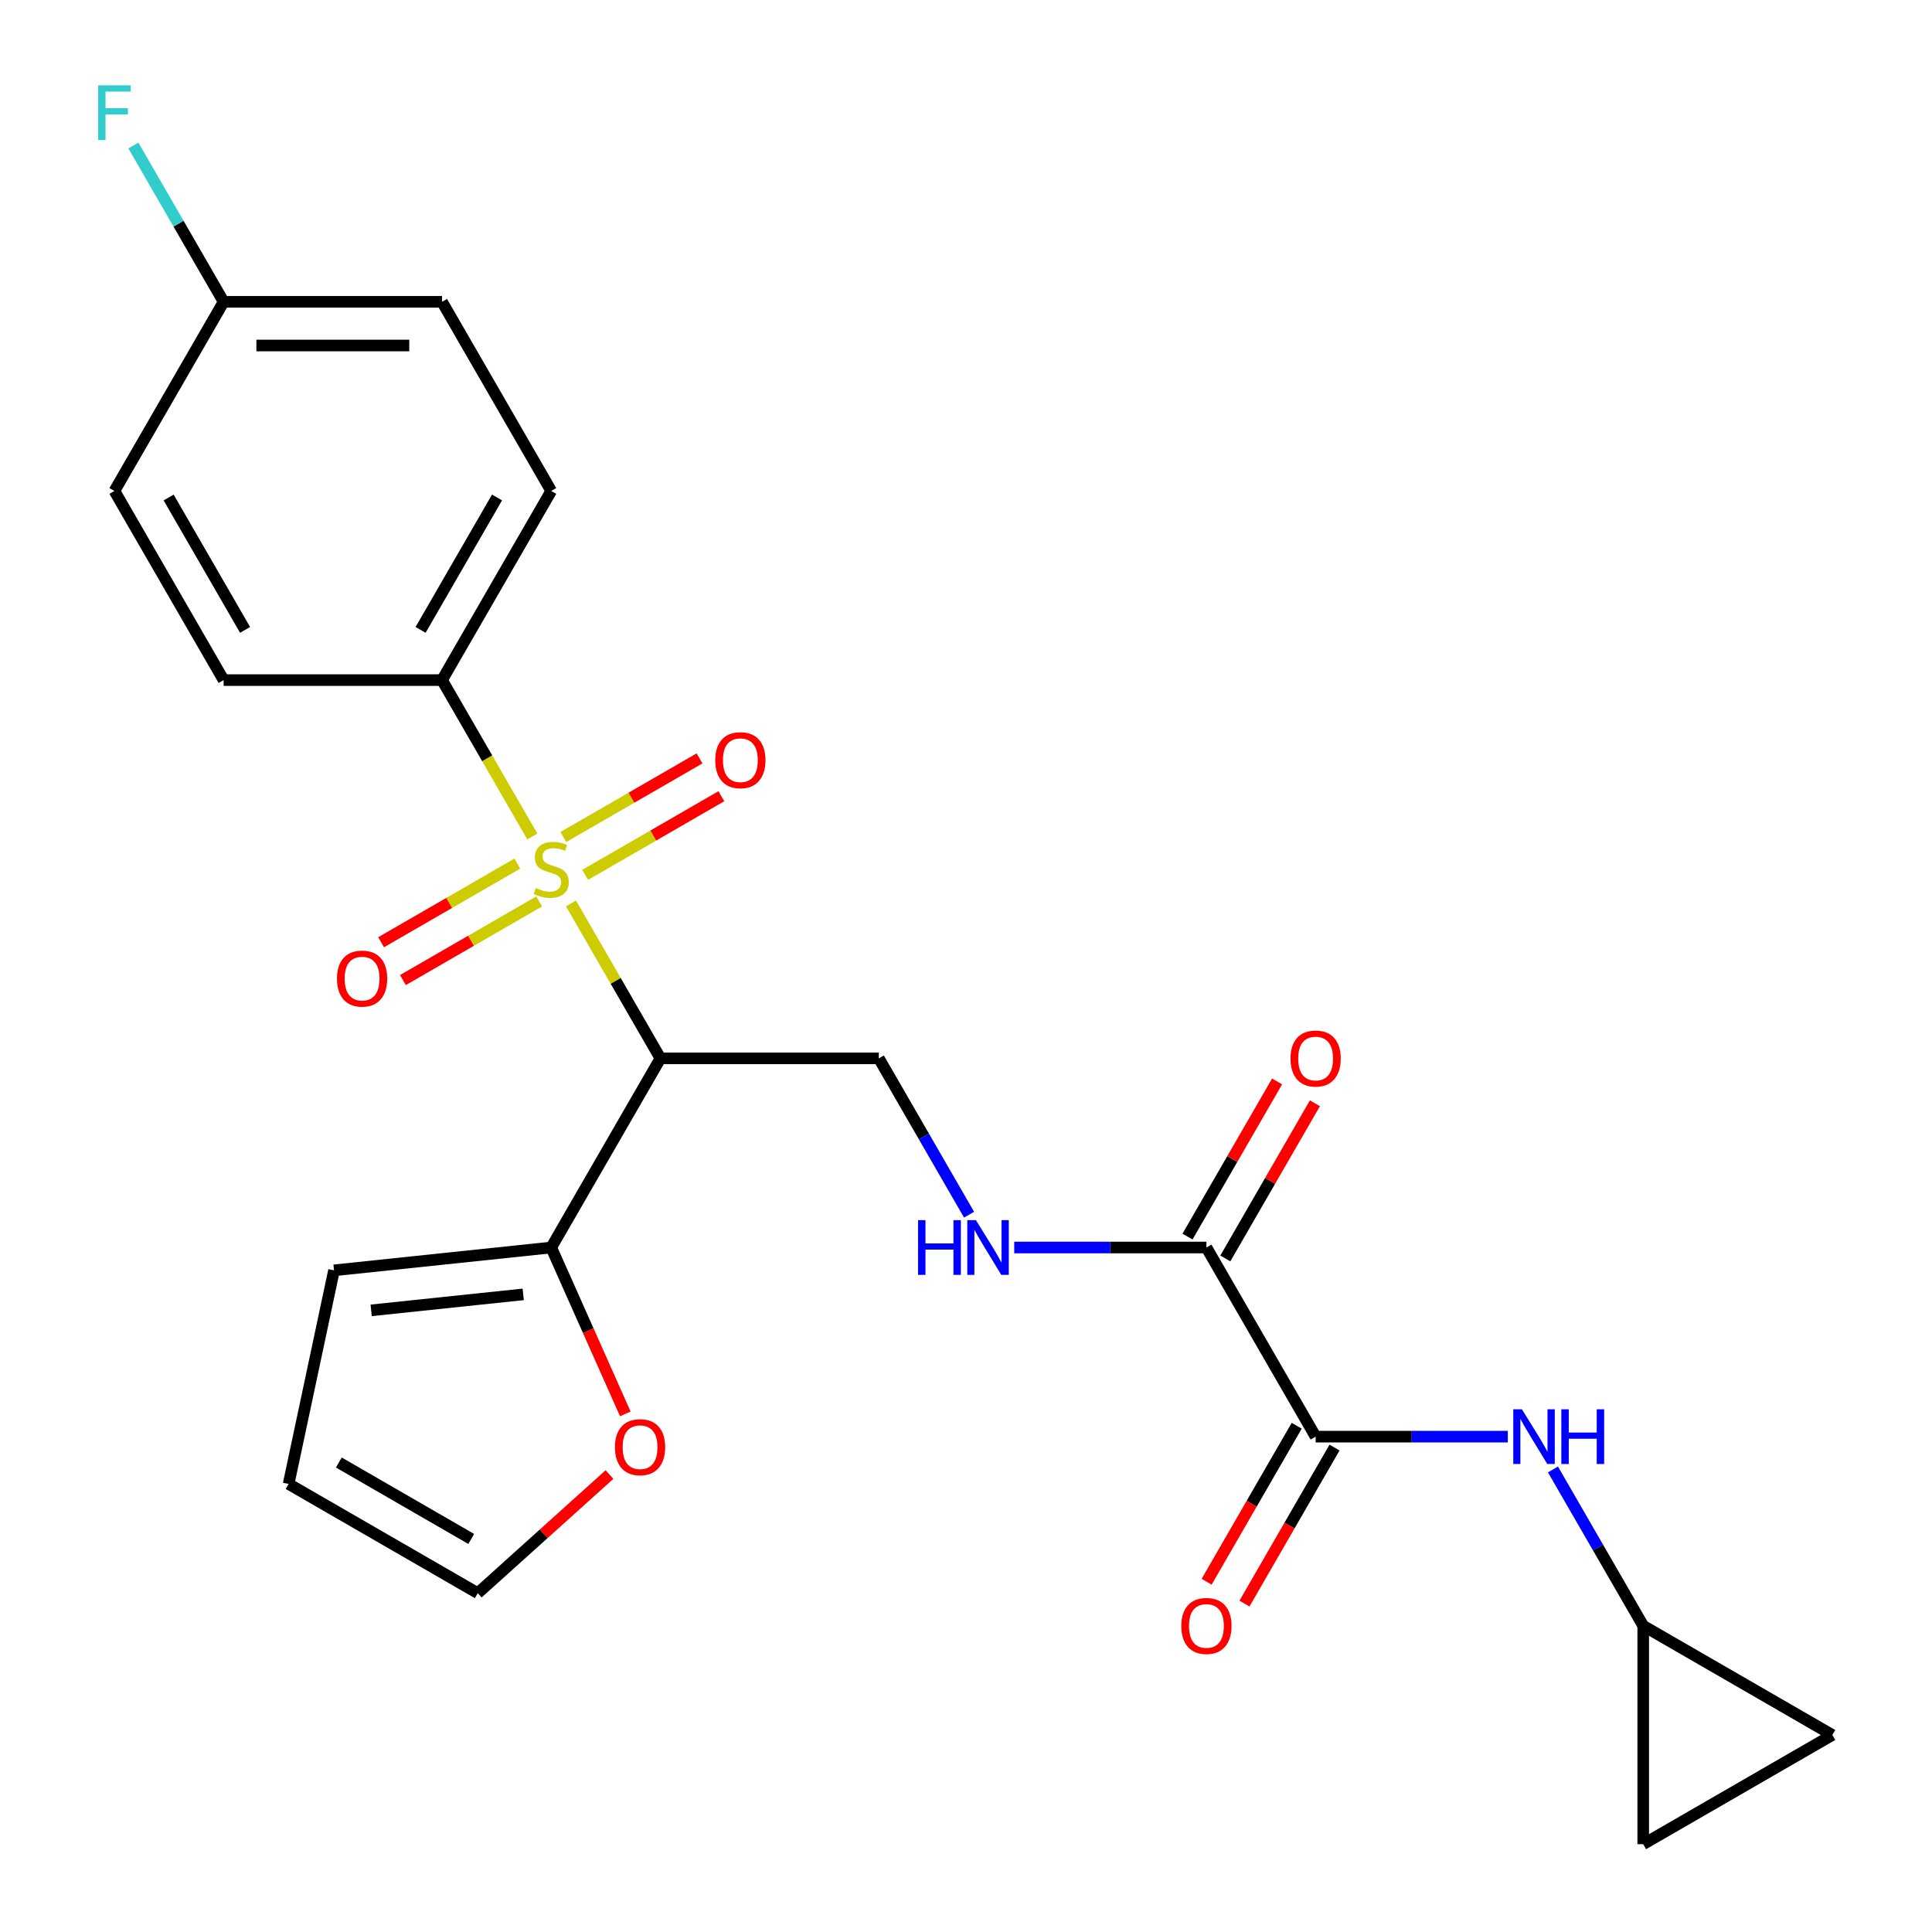 <?xml version='1.0' encoding='iso-8859-1'?>
<svg version='1.1' baseProfile='full'
              xmlns='http://www.w3.org/2000/svg'
                      xmlns:rdkit='http://www.rdkit.org/xml'
                      xmlns:xlink='http://www.w3.org/1999/xlink'
                  xml:space='preserve'
width='1000px' height='1000px' viewBox='0 0 1000 1000'>
<!-- END OF HEADER -->
<rect style='opacity:1.0;fill:#FFFFFF;stroke:none' width='1000' height='1000' x='0' y='0'> </rect>
<path class='bond-0' d='M 295.537,467.62 L 318.687,507.716' style='fill:none;fill-rule:evenodd;stroke:#CCCC00;stroke-width:6px;stroke-linecap:butt;stroke-linejoin:miter;stroke-opacity:1' />
<path class='bond-0' d='M 318.687,507.716 L 341.836,547.811' style='fill:none;fill-rule:evenodd;stroke:#000000;stroke-width:6px;stroke-linecap:butt;stroke-linejoin:miter;stroke-opacity:1' />
<path class='bond-6' d='M 275.531,432.968 L 252.162,392.492' style='fill:none;fill-rule:evenodd;stroke:#CCCC00;stroke-width:6px;stroke-linecap:butt;stroke-linejoin:miter;stroke-opacity:1' />
<path class='bond-6' d='M 252.162,392.492 L 228.794,352.017' style='fill:none;fill-rule:evenodd;stroke:#000000;stroke-width:6px;stroke-linecap:butt;stroke-linejoin:miter;stroke-opacity:1' />
<path class='bond-9' d='M 302.873,452.83 L 338.127,432.476' style='fill:none;fill-rule:evenodd;stroke:#CCCC00;stroke-width:6px;stroke-linecap:butt;stroke-linejoin:miter;stroke-opacity:1' />
<path class='bond-9' d='M 338.127,432.476 L 373.382,412.121' style='fill:none;fill-rule:evenodd;stroke:#FF0000;stroke-width:6px;stroke-linecap:butt;stroke-linejoin:miter;stroke-opacity:1' />
<path class='bond-9' d='M 291.569,433.25 L 326.823,412.896' style='fill:none;fill-rule:evenodd;stroke:#CCCC00;stroke-width:6px;stroke-linecap:butt;stroke-linejoin:miter;stroke-opacity:1' />
<path class='bond-9' d='M 326.823,412.896 L 362.078,392.542' style='fill:none;fill-rule:evenodd;stroke:#FF0000;stroke-width:6px;stroke-linecap:butt;stroke-linejoin:miter;stroke-opacity:1' />
<path class='bond-10' d='M 267.757,446.998 L 232.502,467.352' style='fill:none;fill-rule:evenodd;stroke:#CCCC00;stroke-width:6px;stroke-linecap:butt;stroke-linejoin:miter;stroke-opacity:1' />
<path class='bond-10' d='M 232.502,467.352 L 197.248,487.707' style='fill:none;fill-rule:evenodd;stroke:#FF0000;stroke-width:6px;stroke-linecap:butt;stroke-linejoin:miter;stroke-opacity:1' />
<path class='bond-10' d='M 279.061,466.578 L 243.806,486.932' style='fill:none;fill-rule:evenodd;stroke:#CCCC00;stroke-width:6px;stroke-linecap:butt;stroke-linejoin:miter;stroke-opacity:1' />
<path class='bond-10' d='M 243.806,486.932 L 208.552,507.286' style='fill:none;fill-rule:evenodd;stroke:#FF0000;stroke-width:6px;stroke-linecap:butt;stroke-linejoin:miter;stroke-opacity:1' />
<path class='bond-2' d='M 341.836,547.811 L 285.315,645.709' style='fill:none;fill-rule:evenodd;stroke:#000000;stroke-width:6px;stroke-linecap:butt;stroke-linejoin:miter;stroke-opacity:1' />
<path class='bond-5' d='M 341.836,547.811 L 454.878,547.811' style='fill:none;fill-rule:evenodd;stroke:#000000;stroke-width:6px;stroke-linecap:butt;stroke-linejoin:miter;stroke-opacity:1' />
<path class='bond-1' d='M 680.962,743.606 L 624.441,645.709' style='fill:none;fill-rule:evenodd;stroke:#000000;stroke-width:6px;stroke-linecap:butt;stroke-linejoin:miter;stroke-opacity:1' />
<path class='bond-4' d='M 680.962,743.606 L 730.7,743.606' style='fill:none;fill-rule:evenodd;stroke:#000000;stroke-width:6px;stroke-linecap:butt;stroke-linejoin:miter;stroke-opacity:1' />
<path class='bond-4' d='M 730.7,743.606 L 780.438,743.606' style='fill:none;fill-rule:evenodd;stroke:#0000FF;stroke-width:6px;stroke-linecap:butt;stroke-linejoin:miter;stroke-opacity:1' />
<path class='bond-15' d='M 671.172,737.954 L 647.861,778.33' style='fill:none;fill-rule:evenodd;stroke:#000000;stroke-width:6px;stroke-linecap:butt;stroke-linejoin:miter;stroke-opacity:1' />
<path class='bond-15' d='M 647.861,778.33 L 624.551,818.705' style='fill:none;fill-rule:evenodd;stroke:#FF0000;stroke-width:6px;stroke-linecap:butt;stroke-linejoin:miter;stroke-opacity:1' />
<path class='bond-15' d='M 690.752,749.258 L 667.441,789.634' style='fill:none;fill-rule:evenodd;stroke:#000000;stroke-width:6px;stroke-linecap:butt;stroke-linejoin:miter;stroke-opacity:1' />
<path class='bond-15' d='M 667.441,789.634 L 644.13,830.009' style='fill:none;fill-rule:evenodd;stroke:#FF0000;stroke-width:6px;stroke-linecap:butt;stroke-linejoin:miter;stroke-opacity:1' />
<path class='bond-11' d='M 285.315,645.709 L 304.487,688.77' style='fill:none;fill-rule:evenodd;stroke:#000000;stroke-width:6px;stroke-linecap:butt;stroke-linejoin:miter;stroke-opacity:1' />
<path class='bond-11' d='M 304.487,688.77 L 323.659,731.832' style='fill:none;fill-rule:evenodd;stroke:#FF0000;stroke-width:6px;stroke-linecap:butt;stroke-linejoin:miter;stroke-opacity:1' />
<path class='bond-14' d='M 285.315,645.709 L 172.892,657.525' style='fill:none;fill-rule:evenodd;stroke:#000000;stroke-width:6px;stroke-linecap:butt;stroke-linejoin:miter;stroke-opacity:1' />
<path class='bond-14' d='M 270.815,669.966 L 192.119,678.237' style='fill:none;fill-rule:evenodd;stroke:#000000;stroke-width:6px;stroke-linecap:butt;stroke-linejoin:miter;stroke-opacity:1' />
<path class='bond-3' d='M 624.441,645.709 L 574.703,645.709' style='fill:none;fill-rule:evenodd;stroke:#000000;stroke-width:6px;stroke-linecap:butt;stroke-linejoin:miter;stroke-opacity:1' />
<path class='bond-3' d='M 574.703,645.709 L 524.965,645.709' style='fill:none;fill-rule:evenodd;stroke:#0000FF;stroke-width:6px;stroke-linecap:butt;stroke-linejoin:miter;stroke-opacity:1' />
<path class='bond-16' d='M 634.231,651.361 L 657.415,611.205' style='fill:none;fill-rule:evenodd;stroke:#000000;stroke-width:6px;stroke-linecap:butt;stroke-linejoin:miter;stroke-opacity:1' />
<path class='bond-16' d='M 657.415,611.205 L 680.598,571.05' style='fill:none;fill-rule:evenodd;stroke:#FF0000;stroke-width:6px;stroke-linecap:butt;stroke-linejoin:miter;stroke-opacity:1' />
<path class='bond-16' d='M 614.651,640.057 L 637.835,599.901' style='fill:none;fill-rule:evenodd;stroke:#000000;stroke-width:6px;stroke-linecap:butt;stroke-linejoin:miter;stroke-opacity:1' />
<path class='bond-16' d='M 637.835,599.901 L 661.019,559.745' style='fill:none;fill-rule:evenodd;stroke:#FF0000;stroke-width:6px;stroke-linecap:butt;stroke-linejoin:miter;stroke-opacity:1' />
<path class='bond-8' d='M 803.811,760.592 L 827.168,801.048' style='fill:none;fill-rule:evenodd;stroke:#0000FF;stroke-width:6px;stroke-linecap:butt;stroke-linejoin:miter;stroke-opacity:1' />
<path class='bond-8' d='M 827.168,801.048 L 850.525,841.503' style='fill:none;fill-rule:evenodd;stroke:#000000;stroke-width:6px;stroke-linecap:butt;stroke-linejoin:miter;stroke-opacity:1' />
<path class='bond-7' d='M 454.878,547.811 L 478.235,588.267' style='fill:none;fill-rule:evenodd;stroke:#000000;stroke-width:6px;stroke-linecap:butt;stroke-linejoin:miter;stroke-opacity:1' />
<path class='bond-7' d='M 478.235,588.267 L 501.592,628.723' style='fill:none;fill-rule:evenodd;stroke:#0000FF;stroke-width:6px;stroke-linecap:butt;stroke-linejoin:miter;stroke-opacity:1' />
<path class='bond-19' d='M 228.794,352.017 L 285.315,254.119' style='fill:none;fill-rule:evenodd;stroke:#000000;stroke-width:6px;stroke-linecap:butt;stroke-linejoin:miter;stroke-opacity:1' />
<path class='bond-19' d='M 217.692,326.028 L 257.257,257.5' style='fill:none;fill-rule:evenodd;stroke:#000000;stroke-width:6px;stroke-linecap:butt;stroke-linejoin:miter;stroke-opacity:1' />
<path class='bond-20' d='M 228.794,352.017 L 115.752,352.017' style='fill:none;fill-rule:evenodd;stroke:#000000;stroke-width:6px;stroke-linecap:butt;stroke-linejoin:miter;stroke-opacity:1' />
<path class='bond-12' d='M 850.525,841.503 L 948.423,898.024' style='fill:none;fill-rule:evenodd;stroke:#000000;stroke-width:6px;stroke-linecap:butt;stroke-linejoin:miter;stroke-opacity:1' />
<path class='bond-13' d='M 850.525,841.503 L 850.525,954.545' style='fill:none;fill-rule:evenodd;stroke:#000000;stroke-width:6px;stroke-linecap:butt;stroke-linejoin:miter;stroke-opacity:1' />
<path class='bond-17' d='M 315.467,763.228 L 281.377,793.923' style='fill:none;fill-rule:evenodd;stroke:#FF0000;stroke-width:6px;stroke-linecap:butt;stroke-linejoin:miter;stroke-opacity:1' />
<path class='bond-17' d='M 281.377,793.923 L 247.286,824.618' style='fill:none;fill-rule:evenodd;stroke:#000000;stroke-width:6px;stroke-linecap:butt;stroke-linejoin:miter;stroke-opacity:1' />
<path class='bond-27' d='M 948.423,898.024 L 850.525,954.545' style='fill:none;fill-rule:evenodd;stroke:#000000;stroke-width:6px;stroke-linecap:butt;stroke-linejoin:miter;stroke-opacity:1' />
<path class='bond-18' d='M 172.892,657.525 L 149.389,768.097' style='fill:none;fill-rule:evenodd;stroke:#000000;stroke-width:6px;stroke-linecap:butt;stroke-linejoin:miter;stroke-opacity:1' />
<path class='bond-26' d='M 247.286,824.618 L 149.389,768.097' style='fill:none;fill-rule:evenodd;stroke:#000000;stroke-width:6px;stroke-linecap:butt;stroke-linejoin:miter;stroke-opacity:1' />
<path class='bond-26' d='M 243.906,796.56 L 175.378,756.995' style='fill:none;fill-rule:evenodd;stroke:#000000;stroke-width:6px;stroke-linecap:butt;stroke-linejoin:miter;stroke-opacity:1' />
<path class='bond-23' d='M 285.315,254.119 L 228.794,156.222' style='fill:none;fill-rule:evenodd;stroke:#000000;stroke-width:6px;stroke-linecap:butt;stroke-linejoin:miter;stroke-opacity:1' />
<path class='bond-22' d='M 115.752,352.017 L 59.23,254.119' style='fill:none;fill-rule:evenodd;stroke:#000000;stroke-width:6px;stroke-linecap:butt;stroke-linejoin:miter;stroke-opacity:1' />
<path class='bond-22' d='M 126.853,326.028 L 87.288,257.5' style='fill:none;fill-rule:evenodd;stroke:#000000;stroke-width:6px;stroke-linecap:butt;stroke-linejoin:miter;stroke-opacity:1' />
<path class='bond-21' d='M 115.752,156.222 L 59.23,254.119' style='fill:none;fill-rule:evenodd;stroke:#000000;stroke-width:6px;stroke-linecap:butt;stroke-linejoin:miter;stroke-opacity:1' />
<path class='bond-24' d='M 115.752,156.222 L 92.394,115.766' style='fill:none;fill-rule:evenodd;stroke:#000000;stroke-width:6px;stroke-linecap:butt;stroke-linejoin:miter;stroke-opacity:1' />
<path class='bond-24' d='M 92.394,115.766 L 69.037,75.311' style='fill:none;fill-rule:evenodd;stroke:#33CCCC;stroke-width:6px;stroke-linecap:butt;stroke-linejoin:miter;stroke-opacity:1' />
<path class='bond-25' d='M 115.752,156.222 L 228.794,156.222' style='fill:none;fill-rule:evenodd;stroke:#000000;stroke-width:6px;stroke-linecap:butt;stroke-linejoin:miter;stroke-opacity:1' />
<path class='bond-25' d='M 132.708,178.83 L 211.837,178.83' style='fill:none;fill-rule:evenodd;stroke:#000000;stroke-width:6px;stroke-linecap:butt;stroke-linejoin:miter;stroke-opacity:1' />
<path  class='atom-0' d='M 277.315 459.634
Q 277.635 459.754, 278.955 460.314
Q 280.275 460.874, 281.715 461.234
Q 283.195 461.554, 284.635 461.554
Q 287.315 461.554, 288.875 460.274
Q 290.435 458.954, 290.435 456.674
Q 290.435 455.114, 289.635 454.154
Q 288.875 453.194, 287.675 452.674
Q 286.475 452.154, 284.475 451.554
Q 281.955 450.794, 280.435 450.074
Q 278.955 449.354, 277.875 447.834
Q 276.835 446.314, 276.835 443.754
Q 276.835 440.194, 279.235 437.994
Q 281.675 435.794, 286.475 435.794
Q 289.755 435.794, 293.475 437.354
L 292.555 440.434
Q 289.155 439.034, 286.595 439.034
Q 283.835 439.034, 282.315 440.194
Q 280.795 441.314, 280.835 443.274
Q 280.835 444.794, 281.595 445.714
Q 282.395 446.634, 283.515 447.154
Q 284.675 447.674, 286.595 448.274
Q 289.155 449.074, 290.675 449.874
Q 292.195 450.674, 293.275 452.314
Q 294.395 453.914, 294.395 456.674
Q 294.395 460.594, 291.755 462.714
Q 289.155 464.794, 284.795 464.794
Q 282.275 464.794, 280.355 464.234
Q 278.475 463.714, 276.235 462.794
L 277.315 459.634
' fill='#CCCC00'/>
<path  class='atom-5' d='M 787.744 729.446
L 797.024 744.446
Q 797.944 745.926, 799.424 748.606
Q 800.904 751.286, 800.984 751.446
L 800.984 729.446
L 804.744 729.446
L 804.744 757.766
L 800.864 757.766
L 790.904 741.366
Q 789.744 739.446, 788.504 737.246
Q 787.304 735.046, 786.944 734.366
L 786.944 757.766
L 783.264 757.766
L 783.264 729.446
L 787.744 729.446
' fill='#0000FF'/>
<path  class='atom-5' d='M 808.144 729.446
L 811.984 729.446
L 811.984 741.486
L 826.464 741.486
L 826.464 729.446
L 830.304 729.446
L 830.304 757.766
L 826.464 757.766
L 826.464 744.686
L 811.984 744.686
L 811.984 757.766
L 808.144 757.766
L 808.144 729.446
' fill='#0000FF'/>
<path  class='atom-8' d='M 475.179 631.549
L 479.019 631.549
L 479.019 643.589
L 493.499 643.589
L 493.499 631.549
L 497.339 631.549
L 497.339 659.869
L 493.499 659.869
L 493.499 646.789
L 479.019 646.789
L 479.019 659.869
L 475.179 659.869
L 475.179 631.549
' fill='#0000FF'/>
<path  class='atom-8' d='M 505.139 631.549
L 514.419 646.549
Q 515.339 648.029, 516.819 650.709
Q 518.299 653.389, 518.379 653.549
L 518.379 631.549
L 522.139 631.549
L 522.139 659.869
L 518.259 659.869
L 508.299 643.469
Q 507.139 641.549, 505.899 639.349
Q 504.699 637.149, 504.339 636.469
L 504.339 659.869
L 500.659 659.869
L 500.659 631.549
L 505.139 631.549
' fill='#0000FF'/>
<path  class='atom-10' d='M 370.212 393.473
Q 370.212 386.673, 373.572 382.873
Q 376.932 379.073, 383.212 379.073
Q 389.492 379.073, 392.852 382.873
Q 396.212 386.673, 396.212 393.473
Q 396.212 400.353, 392.812 404.273
Q 389.412 408.153, 383.212 408.153
Q 376.972 408.153, 373.572 404.273
Q 370.212 400.393, 370.212 393.473
M 383.212 404.953
Q 387.532 404.953, 389.852 402.073
Q 392.212 399.153, 392.212 393.473
Q 392.212 387.913, 389.852 385.113
Q 387.532 382.273, 383.212 382.273
Q 378.892 382.273, 376.532 385.073
Q 374.212 387.873, 374.212 393.473
Q 374.212 399.193, 376.532 402.073
Q 378.892 404.953, 383.212 404.953
' fill='#FF0000'/>
<path  class='atom-11' d='M 174.417 506.515
Q 174.417 499.715, 177.777 495.915
Q 181.137 492.115, 187.417 492.115
Q 193.697 492.115, 197.057 495.915
Q 200.417 499.715, 200.417 506.515
Q 200.417 513.395, 197.017 517.315
Q 193.617 521.195, 187.417 521.195
Q 181.177 521.195, 177.777 517.315
Q 174.417 513.435, 174.417 506.515
M 187.417 517.995
Q 191.737 517.995, 194.057 515.115
Q 196.417 512.195, 196.417 506.515
Q 196.417 500.955, 194.057 498.155
Q 191.737 495.315, 187.417 495.315
Q 183.097 495.315, 180.737 498.115
Q 178.417 500.915, 178.417 506.515
Q 178.417 512.235, 180.737 515.115
Q 183.097 517.995, 187.417 517.995
' fill='#FF0000'/>
<path  class='atom-12' d='M 318.293 749.058
Q 318.293 742.258, 321.653 738.458
Q 325.013 734.658, 331.293 734.658
Q 337.573 734.658, 340.933 738.458
Q 344.293 742.258, 344.293 749.058
Q 344.293 755.938, 340.893 759.858
Q 337.493 763.738, 331.293 763.738
Q 325.053 763.738, 321.653 759.858
Q 318.293 755.978, 318.293 749.058
M 331.293 760.538
Q 335.613 760.538, 337.933 757.658
Q 340.293 754.738, 340.293 749.058
Q 340.293 743.498, 337.933 740.698
Q 335.613 737.858, 331.293 737.858
Q 326.973 737.858, 324.613 740.658
Q 322.293 743.458, 322.293 749.058
Q 322.293 754.778, 324.613 757.658
Q 326.973 760.538, 331.293 760.538
' fill='#FF0000'/>
<path  class='atom-16' d='M 611.441 841.583
Q 611.441 834.783, 614.801 830.983
Q 618.161 827.183, 624.441 827.183
Q 630.721 827.183, 634.081 830.983
Q 637.441 834.783, 637.441 841.583
Q 637.441 848.463, 634.041 852.383
Q 630.641 856.263, 624.441 856.263
Q 618.201 856.263, 614.801 852.383
Q 611.441 848.503, 611.441 841.583
M 624.441 853.063
Q 628.761 853.063, 631.081 850.183
Q 633.441 847.263, 633.441 841.583
Q 633.441 836.023, 631.081 833.223
Q 628.761 830.383, 624.441 830.383
Q 620.121 830.383, 617.761 833.183
Q 615.441 835.983, 615.441 841.583
Q 615.441 847.303, 617.761 850.183
Q 620.121 853.063, 624.441 853.063
' fill='#FF0000'/>
<path  class='atom-17' d='M 667.962 547.891
Q 667.962 541.091, 671.322 537.291
Q 674.682 533.491, 680.962 533.491
Q 687.242 533.491, 690.602 537.291
Q 693.962 541.091, 693.962 547.891
Q 693.962 554.771, 690.562 558.691
Q 687.162 562.571, 680.962 562.571
Q 674.722 562.571, 671.322 558.691
Q 667.962 554.811, 667.962 547.891
M 680.962 559.371
Q 685.282 559.371, 687.602 556.491
Q 689.962 553.571, 689.962 547.891
Q 689.962 542.331, 687.602 539.531
Q 685.282 536.691, 680.962 536.691
Q 676.642 536.691, 674.282 539.491
Q 671.962 542.291, 671.962 547.891
Q 671.962 553.611, 674.282 556.491
Q 676.642 559.371, 680.962 559.371
' fill='#FF0000'/>
<path  class='atom-25' d='M 50.81 44.165
L 67.65 44.165
L 67.65 47.405
L 54.611 47.405
L 54.611 56.005
L 66.21 56.005
L 66.21 59.285
L 54.611 59.285
L 54.611 72.485
L 50.81 72.485
L 50.81 44.165
' fill='#33CCCC'/>
</svg>
